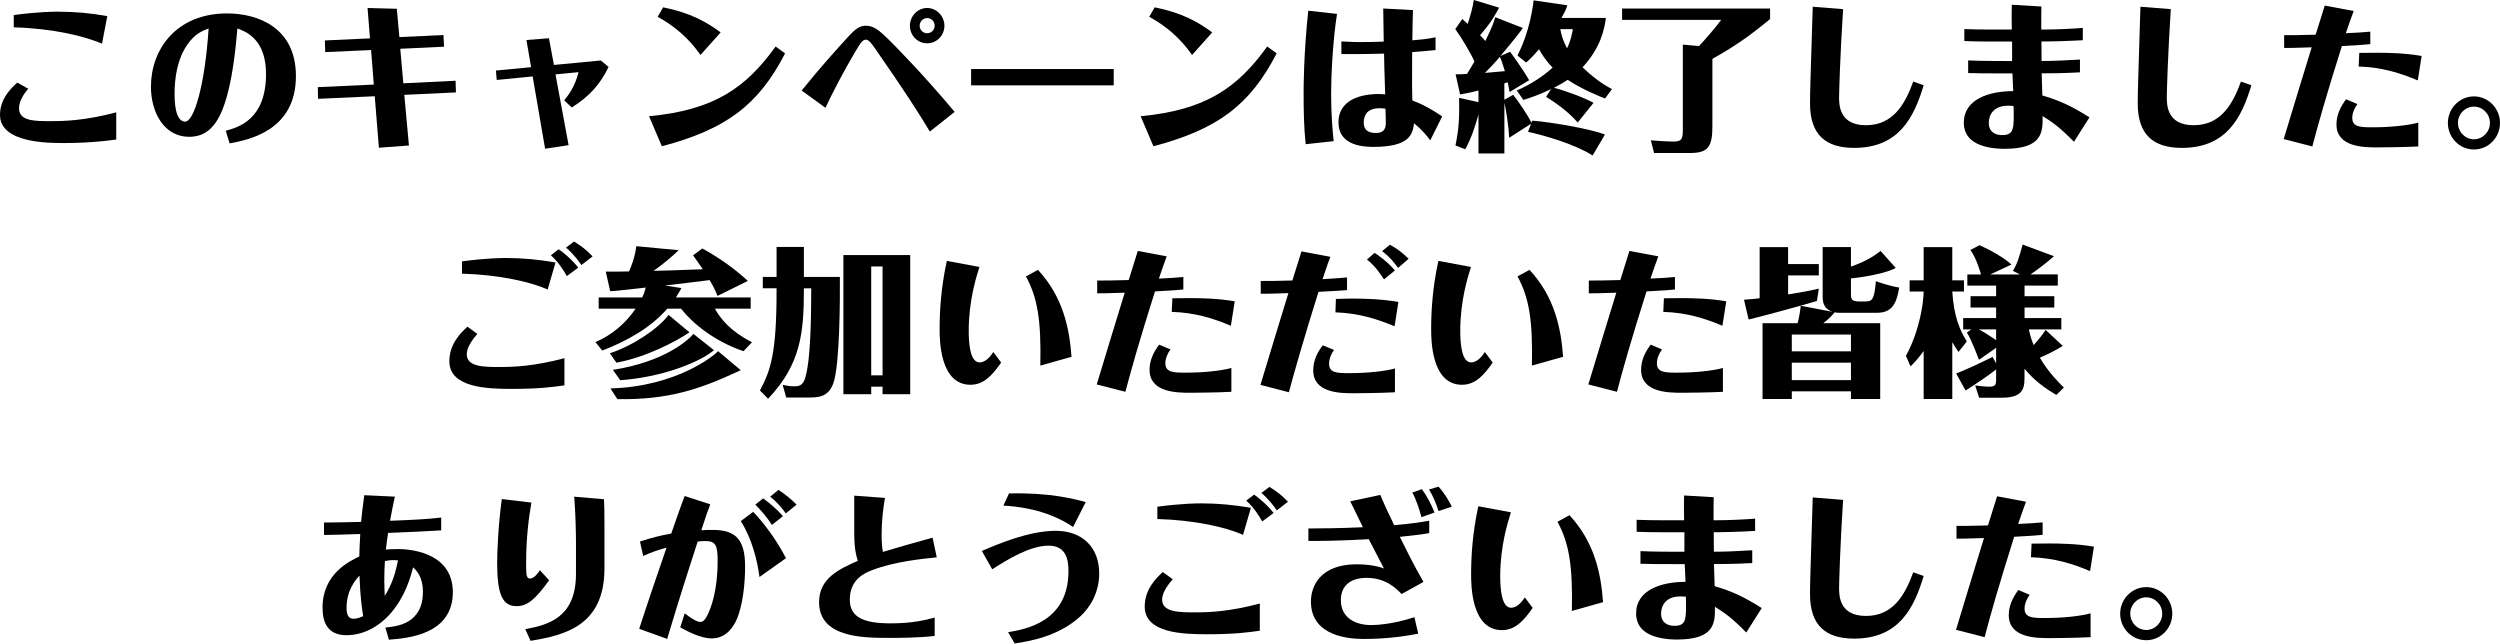 <?xml version="1.0" encoding="UTF-8"?><svg id="_レイヤー_1" xmlns="http://www.w3.org/2000/svg" viewBox="0 0 672.48 173.11"><path d="m7.57,23.86c-1.2,1.46-2.45,3.35-2.45,5.29,0,3.44,4.17,3.44,8.69,3.44,3.31,0,9.03-.13,17.46-2.37v7.31c-6.32.9-11.95.95-13.98.95-4.34,0-17.29,0-17.29-7.57,0-4.47,3.18-7.35,4.64-8.69l2.92,1.63Zm19.87-12.12c-4.69-1.98-12.99-4.08-23.74-4.39v-3.31c6.88-.9,10.88-.9,11.87-.9,4.47,0,8.9.39,13.29,1.2l-1.42,7.4Z"/><path d="m60.72,35.17c3.35-.9,10.84-2.97,10.84-15.27,0-9.42-5.5-11.44-7.7-12.25-.43,4.94-1.25,13.85-3.48,20.38-2.19,6.45-5.33,8.77-9.5,8.77-6.71,0-10.28-6.49-10.28-13.5,0-9.89,6.71-19.69,20.51-19.69,8.13,0,18.49,3.7,18.49,16.86,0,14.75-12.81,17.16-17.84,18.1l-1.03-3.4Zm-10.32-23.18c-2.67,3.83-3.44,8.81-3.44,13.29,0,1.33,0,7.44,2.84,7.44,2.41,0,5.33-9.85,6.32-25.07-1.81.69-3.66,1.42-5.72,4.34Z"/><path d="m107.41,9.98l11.87-.56.17,3.14-11.78.56.82,9.29,14.06-.69.09,3.14-13.89.65,1.25,13.63-8.08.6-1.12-13.85-15.26.69-.04-3.14,15.05-.69-.73-9.29-12.34.56-.09-3.14,12.13-.56-.65-8.17,7.87.21.69,7.61Z"/><path d="m149.42,20l3.53,19.05-6.32.95-3.35-19.44-9.67.95-.21-2.54,9.46-.9-1.25-7.31,6.06-.47,1.33,7.18,12.6-1.2,2.11,1.72c-2.28,4.73-5.12,7.87-9.89,10.92l-2.06-1.93c1.16-1.42,2.84-3.53,3.87-7.57l-6.19.6Z"/><path d="m174.58,31.26c17.59-1.63,26.1-7.7,34.06-18.75l2.54,1.85c-7.22,14.02-16.04,20.47-33.15,24.98l-3.44-8.08Zm13.85-16.47c-3.14-4.47-6.79-7.65-11.52-10.28l1.46-2.54c7.52,1.51,11.74,4,15.48,6.75l-5.42,6.06Z"/><path d="m215.65,24.34c5.2-6.45,9.59-11.27,12.38-14.32,2.19-2.41,3.31-3.1,4.9-3.1,2.15,0,3.61,1.29,6.23,3.83.99.99,8.99,8.99,17.63,19.35l-6.67,5.29c-2.88-4.86-7.35-11.74-14.45-21.93-1.12-1.63-1.93-2.79-2.75-2.79-.73,0-1.2.64-1.85,1.59-.3.43-4.9,8-9.03,16.73l-6.41-4.64Zm29.11-17.42c0-2.62,2.11-4.77,4.64-4.77s4.64,2.19,4.64,4.77-2.02,4.73-4.64,4.73-4.64-2.15-4.64-4.73Zm6.66,0c0-1.16-.9-2.06-2.02-2.06s-2.02.95-2.02,2.06.86,2.02,2.02,2.02,2.02-.95,2.02-2.02Z"/><path d="m299.58,22.96h-38.36v-4.39h38.36v4.39Z"/><path d="m306.81,31.26c17.59-1.63,26.1-7.7,34.06-18.75l2.54,1.85c-7.22,14.02-16.04,20.47-33.15,24.98l-3.44-8.08Zm13.85-16.47c-3.14-4.47-6.79-7.65-11.52-10.28l1.46-2.54c7.52,1.51,11.74,4,15.48,6.75l-5.42,6.06Z"/><path d="m351.22,38.79c-.47-4.39-.56-8.99-.56-13.42,0-2.06,0-10.62,1.25-22.49l7.74.86c-1.12,6.97-1.59,16.6-1.59,21.5,0,5.85.43,10.36.69,12.73l-7.52.82Zm34.92-25.33c-2.02.21-3.27.34-6.28.56-.04,9.25-.04,10.28.04,12.99,3.14,1.2,5.12,2.36,8.04,4.3l-3.22,6.45c-.77-1.07-2.02-2.67-4.34-4.6-.43,2.97-1.12,6.36-11.05,6.36-3.74,0-9.29-.9-9.29-6.58,0-7.31,8.56-7.65,10.71-7.65.6,0,1.25.04,1.85.09-.21-6.41-.26-8.21-.3-10.96-3.61.09-4.95.13-7.35.13h-4.13v-3.4c2.8.13,3.87.17,4.77.17,2.15,0,4.95-.04,6.62-.13-.04-3.66-.09-5.72-.13-8.9l8,.43c-.04.69-.13,4.39-.17,8.13,2.02-.17,4.04-.34,6.24-.82v3.44Zm-15.09,15.65c-2.15,0-4.21.86-4.21,3.91,0,.77.09,2.75,3.27,2.75,2.58,0,2.67-1.72,2.67-2.92,0-.52-.09-3.01-.09-3.61-.39-.04-.9-.13-1.63-.13Z"/><path d="m404.67,26.83l2.37-1.33c1.55,1.98,4.08,5.72,4.9,7.52l.21-.56c4.95.34,15.87,2.24,19.56,3.74l-3.31,5.63c-4.6-2.97-12.94-5.42-17.37-6.36l.82-2.19-5.89,3.78c-.13-3.01-.86-7.7-1.29-9.37v13.59h-6.97v-10.49c-.9,3.23-1.94,6.45-3.57,9.37l-2.62-1.03c1.03-5.03,1.03-7.7.99-12.81l5.2,1.16v-3.14c-.39.13-2.75.69-4.95,1.07l-1.2-5.42c1.08,0,1.12,0,3.05-.09.73-1.12,1.55-2.58,2.02-3.35-1.03-2.32-3.53-6.49-5.16-8.73l1.89-2.71c.17.17,1.16,1.03,1.46,1.33.64-2.06,1.38-4.47,1.63-6.45l6.79,2.06c-.09.26-.26.52-.34.69-1.51,2.75-2.58,4.17-4.77,6.75.99.99,1.2,1.29,1.42,1.55,1.98-4.04,2.41-5.42,2.67-6.41l7.4,2.88c-.04.3-3.31,4.39-6.02,7.57l2.62-1.16c.3.39,3.31,4.51,5.12,7.65l-5.25,3.18c-.17-.99-.3-1.55-.52-2.62-.6.17-.69.21-.9.3v4.39Zm-5.25-7.22c.86-.09,3.27-.26,5.38-.47-.65-2.11-.9-2.84-1.33-3.87-2.15,2.49-3.4,3.7-4.04,4.34Zm32.55-14.79c-.39,3.14-1.46,8.08-6.28,13.29,2.45,2.32,4.99,4.34,7.91,5.85l-1.85,2.54c-1.51-.6-6.11-2.41-10.06-5.03-.82.56-1.72,1.12-3.7,2.15,2.24.52,7.78,2.45,10.66,4.04l-4.26,5.29c-2.41-2.79-6.02-5.42-8.51-6.88l1.33-2.11c-3.05,1.5-5.5,2.32-7.44,2.92l-1.76-2.54c3.53-1.55,6.79-3.57,9.63-6.15-1.89-1.89-3.14-4-3.65-4.94-1.94,2.24-2.79,2.97-3.48,3.57l-2.32-1.89c.73-1.46,3.4-6.79,4.34-14.83l9.07,1.33c-.17.64-.6,1.72-1.59,3.4h11.95Zm-12.25,3.01c.43,2.62,1.42,4.43,1.81,5.16,1.08-2.28,1.33-3.96,1.55-5.16h-3.35Z"/><path d="m476.14,2.28v2.84c-5.59,4.64-9.8,7.52-15.52,10.71v18.1c0,5.42-1.07,7.22-5.89,7.22h-9.8l-.86-3.4c1.51.13,4.95.34,6.06.34,2.41,0,2.54-.95,2.54-3.4V12l4.34.39c1.5-1.55,4.43-4.95,5.98-7.05h-26.66v-3.05h39.82Z"/><path d="m517.46,22.92c-2.62,8.69-6.67,16.86-18.71,16.86-7.61,0-11.82-3.48-11.87-11.83,0-3.01.09-5.33.73-26.14l8.17.65c-.82,12.51-1.08,22.75-1.08,23.65,0,2.19.09,7.57,7.22,7.57s10.41-5.33,12.73-11.74l2.79.99Z"/><path d="m549.2,19.74c.04.77.13,4.52.17,5.93,4.82,1.42,8.04,2.97,12.68,5.89l-4.17,6.58c-3.61-3.7-5.72-5.25-8.43-6.92.04,4.26.04,8.81-10.23,8.81-2.49,0-5.93-.39-8.13-1.81-1.08-.69-2.84-2.11-2.84-5.2,0-6.32,6.75-8.51,13.29-8.51-.04-.56-.13-3.53-.21-4.77h-3.57c-4.17,0-5.07,0-8.34-.09v-3.4c2.92.17,10.19.17,10.36.17h1.46v-5.25h-6.62c-1.81,0-4.26-.04-6.23-.13v-3.22c2.97.09,4.04.13,7.14.13h5.63c-.09-4.47,0-5.38,0-6.67l7.96.47c-.04.99-.04,4.86-.04,6.19h1.25c2.75,0,7.35-.21,9.93-.43v3.31c-4.82.26-8.64.34-9.93.34h-1.2c0,.77.04,4.43.04,5.25,2.62,0,6.19-.13,10.32-.39v3.44c-4.77.26-7.96.26-9.37.26h-.9Zm-9.03,8.69c-4.04,0-5.2,2.58-5.2,4.64,0,2.49,1.85,3.27,3.53,3.27,3.31,0,3.27-1.72,3.14-7.83-.52-.04-1.2-.09-1.46-.09Z"/><path d="m605.61,22.92c-2.62,8.69-6.67,16.86-18.71,16.86-7.61,0-11.82-3.48-11.87-11.83,0-3.01.09-5.33.73-26.14l8.17.65c-.82,12.51-1.08,22.75-1.08,23.65,0,2.19.09,7.57,7.22,7.57s10.41-5.33,12.73-11.74l2.79.99Z"/><path d="m637.6,11.87c-1.29.13-2.67.26-7.65.52-4.13,13.03-6.49,21.41-7.95,27l-7.7-1.98c2.37-7.83,4.99-16.47,7.52-24.68-4.77.17-5.93.17-7.4.17v-3.44c2.54,0,4.13,0,8.47-.13,1.16-3.78,1.29-4.21,2.45-7.83l7.78,1.46c-.65,1.68-1.38,3.83-2.11,5.98,3.53-.17,4.08-.21,6.58-.43v3.35Zm12.9,27.52c-3.44.21-10.53.26-11.05.26-3.57,0-10.96-.04-10.96-6.19,0-2.62,1.16-4.86,2.58-6.75l3.05,1.29c-.77,1.03-1.38,2.41-1.38,3.7,0,2.54,2.28,2.54,5.59,2.54,4.56,0,9.29-.47,12.17-1.25v6.41Zm-.13-17.76c-4.6-1.94-9.5-3.53-15.91-3.74l.17-3.66c1.89-.04,4.51-.04,4.82-.04,2.97,0,7.57.09,11.95.86l-1.03,6.58Z"/><path d="m658.46,33.07c0-3.87,3.1-7.14,7.01-7.14s7.01,3.27,7.01,7.14-3.05,7.14-7.01,7.14-7.01-3.27-7.01-7.14Zm11.31,0c0-2.41-1.93-4.39-4.3-4.39s-4.3,1.98-4.3,4.39,1.93,4.39,4.3,4.39,4.3-1.98,4.3-4.39Z"/><path d="m128.4,89.82c-2.54,2.88-2.84,4.6-2.84,5.5,0,3.4,4.73,3.4,8.86,3.4s9.42-.26,17.41-2.37v7.31c-3.05.43-6.66.95-14.19.95-6.54,0-16.77-.3-16.77-7.44,0-4.73,3.18-7.74,4.86-9.29l2.67,1.93Zm18.92-11.95c-4.69-2.06-12.9-3.96-23.05-4.26v-3.31c6.84-.9,10.88-.9,11.87-.9,4.43,0,8.9.43,13.29,1.2l-2.11,7.27Zm5.16-3.61c-.9-1.59-2.32-3.83-4.3-5.59l2.11-1.63c1.16.82,3.48,2.67,5.25,4.94l-3.05,2.28Zm3.91-2.97c-.6-.9-1.98-2.84-4.13-4.69l2.15-1.63c1.85,1.12,3.4,2.28,4.99,4l-3.01,2.32Z"/><path d="m183.31,77.48c-.13.3-1.25,2.15-1.5,2.54h20.12v3.01h-9.63c1.55,2.79,4.26,6.11,9.98,9.03l-2.28,2.41c-7.65-2.62-13.46-7.22-16.81-11.44h-3.7c-4.56,5.25-11.01,8.77-17.5,11.27l-1.81-2.28c4.39-1.89,8.13-5.03,10.79-8.99h-9.93v-3.01h11.7c.52-1.08.69-1.63.95-2.67-1.03.13-8.56.99-9.55.99l-1.2-5.29c1.5.04,4.6,0,6.28-.04.6-1.42,1.59-3.83,1.94-6.79l11.4,1.08c-1.55,1.5-4.3,3.87-6.75,5.55,3.78-.09,4.73-.09,13.24-.43-1.29-1.89-1.72-2.45-2.62-3.74l2.49-1.85c3.7,2.02,8.21,4.99,12.25,8.73l-8.17,4.04c-.43-1.12-.86-2.11-2.11-4.26-3.96.47-8,1.03-12,1.46l4.43.69Zm2.15,11.91c-3.31,2.28-11.48,6.67-19.65,8.17l-1.76-2.54c6.06-1.93,13.2-6.71,15.78-10.32l5.63,4.69Zm13.8,10.19c-.17.09-.69.3-.95.43-10.06,4.69-18.75,7.61-32.25,7.35l-1.85-2.88c17.59-.47,27.86-8.77,28.94-10.02l6.11,5.12Zm-7.18-5.38c-.22.17-.65.47-.82.6-3.96,2.92-13.37,6.67-24.42,7.48l-1.98-2.79c13.93-2.19,20.21-7.95,21.67-9.67l5.55,4.39Z"/><path d="m225.92,74.51c.04,6.02,0,23.61-1.76,28.59-1.38,3.87-4.3,3.83-6.92,3.83h-5.76l-.95-3.4c1.03.21,2.02.39,3.01.39,1.2,0,2.41-.09,3.05-2.24,1.55-5.16,1.59-16.81,1.63-24.12h-1.98c0,11.91-.77,20.34-9.63,29.71l-2.19-2.24c2.88-5.38,4.47-10.02,4.47-26.75v-.73h-3.7v-3.05h3.7v-8.08h7.35v8.08h9.67Zm8.43,29.5v2.02h-7.48v-37.41h17.97v37.41h-7.44v-2.02h-3.05Zm3.05-3.05v-29.28h-3.05v29.28h3.05Z"/><path d="m269.31,97.52c-2.41,3.44-4.69,5.98-8.26,5.98-8.3,0-8.3-12.21-8.3-15.05,0-4.73.34-10.92,1.94-18.27l8.77,1.63c-.82,2.58-2.88,9.03-2.88,17.16,0,3.01.26,8.51,2.92,8.51,1.81,0,3.14-1.94,3.7-2.79l2.11,2.84Zm10.53.82c.26-12.3-.77-18.27-3.87-23.99l3.23-1.76c6.75,7.27,8.47,15.69,9.03,23.39l-8.38,2.36Z"/><path d="m318.33,77.87c-1.29.13-2.67.26-7.65.52-4.13,13.03-6.49,21.41-7.96,27l-7.7-1.98c2.36-7.83,4.99-16.47,7.52-24.68-4.77.17-5.93.17-7.4.17v-3.44c2.54,0,4.13,0,8.47-.13,1.16-3.78,1.29-4.21,2.45-7.83l7.78,1.46c-.64,1.68-1.38,3.83-2.11,5.98,3.53-.17,4.08-.21,6.58-.43v3.35Zm12.9,27.52c-3.44.21-10.54.26-11.05.26-3.57,0-10.96-.04-10.96-6.19,0-2.62,1.16-4.86,2.58-6.75l3.05,1.29c-.77,1.03-1.38,2.41-1.38,3.7,0,2.54,2.28,2.54,5.59,2.54,4.56,0,9.29-.47,12.17-1.25v6.41Zm-.13-17.76c-4.6-1.94-9.5-3.53-15.91-3.74l.17-3.66c1.89-.04,4.51-.04,4.82-.04,2.97,0,7.57.09,11.95.86l-1.03,6.58Z"/><path d="m362.36,78.04c-1.33.09-2.67.21-7.7.47-3.87,12.34-6.49,21.5-7.96,27l-7.65-1.98c2.71-9.07,6.62-21.71,7.52-24.68-4.82.17-5.93.17-7.44.17v-3.44c2.58,0,4.17,0,8.51-.13,1.16-3.78,1.29-4.17,2.45-7.83l7.78,1.46c-.69,1.68-1.38,3.87-2.11,6.02,3.53-.22,4.04-.26,6.58-.47v3.4Zm12.86,27.48c-3.4.21-10.49.26-11.01.26-3.57,0-10.96,0-10.96-6.15,0-2.67,1.12-4.9,2.58-6.75l3.01,1.25c-.77,1.03-1.33,2.45-1.33,3.7,0,2.54,2.24,2.54,5.55,2.54,4.56,0,9.33-.47,12.17-1.25v6.41Zm-.09-17.76c-4.6-1.89-9.5-3.53-15.91-3.74l.13-3.61c1.89-.09,4.52-.09,4.86-.09,2.92,0,7.52.13,11.95.9l-1.03,6.54Zm-2.84-12.6c-.56-.82-2.37-3.74-4.6-5.33l2.06-1.81c1.25.82,3.4,2.32,5.46,4.73l-2.92,2.41Zm3.78-3.1c-.73-.99-2.06-2.84-4.3-4.51l2.11-1.72c2.06,1.12,3.31,2.11,5.03,3.78l-2.84,2.45Z"/><path d="m401.53,97.52c-2.41,3.44-4.69,5.98-8.26,5.98-8.3,0-8.3-12.21-8.3-15.05,0-4.73.34-10.92,1.94-18.27l8.77,1.63c-.82,2.58-2.88,9.03-2.88,17.16,0,3.01.26,8.51,2.92,8.51,1.81,0,3.14-1.94,3.7-2.79l2.11,2.84Zm10.54.82c.26-12.3-.77-18.27-3.87-23.99l3.23-1.76c6.75,7.27,8.47,15.69,9.03,23.39l-8.38,2.36Z"/><path d="m450.55,77.87c-1.29.13-2.67.26-7.65.52-4.13,13.03-6.49,21.41-7.95,27l-7.7-1.98c2.37-7.83,4.99-16.47,7.53-24.68-4.77.17-5.93.17-7.4.17v-3.44c2.54,0,4.13,0,8.47-.13,1.16-3.78,1.29-4.21,2.45-7.83l7.78,1.46c-.65,1.68-1.38,3.83-2.11,5.98,3.53-.17,4.08-.21,6.58-.43v3.35Zm12.9,27.52c-3.44.21-10.53.26-11.05.26-3.57,0-10.96-.04-10.96-6.19,0-2.62,1.16-4.86,2.58-6.75l3.05,1.29c-.77,1.03-1.38,2.41-1.38,3.7,0,2.54,2.28,2.54,5.59,2.54,4.56,0,9.29-.47,12.17-1.25v6.41Zm-.13-17.76c-4.6-1.94-9.5-3.53-15.91-3.74l.17-3.66c1.89-.04,4.51-.04,4.82-.04,2.97,0,7.57.09,11.95.86l-1.03,6.58Z"/><path d="m489.25,71.03v3.05h-8.26v5.12c4.08-.65,6.32-1.12,8.26-1.55l-.52,3.31c-4.82,1.46-15.61,4.34-18.36,4.99l-1.25-5.33c.99-.04,4-.34,4.21-.39v-13.76h7.65v4.56h8.26Zm16.51,15.91v20.38h-7.87v-2.06h-15.91v2.06h-7.87v-20.38h9.42c.09-.21.64-2.49.86-4.69l8.56,1.63c-2.67-.95-2.67-2.88-2.67-4.56v-12.86h7.61v5.25c.95-.34,4.82-1.63,7.96-4.21l4.08,4.56c-.17.13-.39.22-.64.34-3.78,1.68-10.84,2.45-11.4,2.49v3.96c0,1.38,0,2.24,2.11,2.24h1.76c1.85,0,2.41-.47,2.84-5.46.56.21,3.7,1.33,6.28,1.72-.77,4.51-2.02,6.79-6.06,6.79h-9.98c-.6,0-.99-.04-1.33-.13-.99,1.29-2.62,2.58-3.05,2.92h15.31Zm-7.87,7.57v-4.52h-15.91v4.52h15.91Zm0,7.74v-4.69h-15.91v4.69h15.91Z"/><path d="m526.83,94.68c-.52-.77-.99-1.42-1.68-2.62v15.26h-7.7v-12.9c-1.59,2.19-2.49,3.1-3.53,4.13l-1.25-2.84c.99-1.76,2.24-4.43,3.27-8.13,1.29-4.64,1.51-8.13,1.51-9.16h-3.78v-3.01h3.78v-8.94h7.7v8.94h3.14v3.01h-3.14c.43,6.84,2.06,10.45,3.91,13.42l-2.24,2.84Zm17.76-15.01h8v3.05h-8v2.84h9.89v3.05h-8.73c.39,1.81.73,2.88,1.29,4.21,1.5-1.63,2.67-3.22,3.22-4.08l4.6,4.3c-.17.13-.56.34-.99.6-1.25.73-2.97,1.63-5.16,2.58,2.32,4,5.29,6.88,6.45,8.04l-2.02,1.98c-5.12-2.97-7.4-5.68-8.56-7.05v2.41c0,3.27-.73,5.38-6.19,5.38h-6.02l-1.07-3.31c.64.09,2.62.34,3.7.34,1.72,0,1.94-.43,1.94-1.94v-2.71c-1.94,1.59-5.76,4.13-8.21,5.68l-2.54-4.56c3.4-1.42,4.73-1.98,9.8-4.47l.95,1.72v-4.17l-4.6,3.22c-.39-1.12-1.93-4.77-2.32-5.59-.26-.56-.69-1.33-.95-1.72l1.16-.86h-2.15v-3.05h8.86v-2.84h-6.88v-3.05h6.88v-2.84h-7.74v-3.01h3.66c-.13-.52-1.16-4.26-2.84-6.58l2.45-1.29c2.92,1.29,6.49,3.31,8.6,5.2l-5.68,2.67h7.95l-1.89-.95c1.08-1.68,1.76-3.83,2.62-7.09l8.43,3.14c-1.89,1.68-4.13,3.4-6.32,4.9h7.35v3.01h-8.94v2.84Zm-7.65,8.94h-4.64c1.55.82,2.75,1.59,4.64,2.88v-2.88Z"/><path d="m106.21,133.59c-.47,2.19-.86,4.08-1.29,6.49,4.73-.17,9.85-.39,13.76-.86v3.44c-3.74.26-7.95.43-14.28.69-.3,1.85-.39,2.67-.6,4.47.82-.04,1.68-.13,3.18-.13,4.52,0,14.83,1.46,14.83,11.61,0,11.44-12.21,12.38-17.2,12.77l-.95-3.27c3.05-.3,10.1-.95,10.1-9.59,0-4.04-1.72-5.72-2.62-6.62-.82,3.01-2.15,7.83-6.02,12.34-3.4,3.91-7.7,5.93-11.91,5.93-4.94,0-6.45-3.22-6.45-7.44,0-9.03,7.22-12.47,9.89-13.72.04-1.33.09-3.61.26-6.06-2.24.09-7.87.26-9.76.26v-3.35c2.88,0,7.09-.09,9.98-.17.26-2.41.39-3.83.86-7.18l8.21.39Zm-12.99,29.93c0,1.46.3,2.92,1.85,2.92.17,0,1.16,0,2.62-.69-.34-2.19-.77-4.9-.99-10.92-.9.99-3.48,3.78-3.48,8.69Zm13.85-12.77c-.34-.04-.77-.09-1.42-.09-.52,0-.95.04-2.11.26-.09,1.42-.17,2.92-.17,5.07,0,1.76.09,3.01.13,4.3,2.11-3.44,2.84-6.11,3.57-9.55Z"/><path d="m147.71,156.08c-3.61,5.03-5.81,6.97-8.73,6.97-3.74,0-5.25-2.97-5.25-11.61,0-2.71.26-9.93,1.25-17.2l7.96.95c-.65,3.66-1.42,9.37-1.42,16.21,0,3.18.13,3.48.34,3.83.13.26.34.39.69.39,1.16,0,2.24-1.55,2.67-2.24l2.49,2.71Zm14.88-3.14c0,15.52-10.88,17.93-19.87,19.44l-1.42-3.14c5.89-1.12,13.63-2.92,13.63-14.83v-8.81c0-1.55-.09-7.44-.47-12l8,.69c.09,1.16.13,3.48.13,6.49v12.17Z"/><path d="m172.13,145.67c3.18-1.03,5.33-1.59,8.43-2.15.9-2.58,2.41-6.97,3.61-10.1l6.88,2.24c-.56,1.42-.99,2.71-2.41,6.97,1.08-.09,2.36-.09,3.1-.09,6.32,0,8.69,2.75,8.69,9.93,0,4.56-.65,10.66-2.36,14.36-.56,1.25-2.45,4.9-6.58,4.9-3.01,0-6.54-1.89-8.51-2.97l1.2-3.78c1.85,1.46,3.4,2.32,4.17,2.32.95,0,1.42-.86,1.81-1.59,1.12-2.11,2.88-6.84,2.88-14.88,0-4.26-.6-5.29-3.35-5.29-.47,0-1.29.04-2.02.13-2.28,7.01-4.69,14.49-8.21,26.19l-7.52-2.71c2.36-7.31,4.86-14.58,7.35-21.84-1.55.43-3.78,1.08-6.28,2.24l-.86-3.87Zm32.16,9.55c-.56-4.47-2.06-10.41-5.03-15.05l3.35-2.49c2.84,2.97,6.36,7.65,8.81,12.47l-7.14,5.07Zm3.35-14.02c-1.25-1.98-3.05-4.08-4.47-5.46l2.11-1.68c1.94,1.38,3.7,2.97,5.33,4.77l-2.97,2.37Zm3.74-3.1c-1.12-1.59-2.58-3.22-4.21-4.51l2.24-1.81c1.59,1.03,3.44,2.49,4.86,3.96l-2.88,2.36Z"/><path d="m229.79,133.33l8.26.6c-.56,3.14-.9,6.62-.9,9.8,0,2.41.13,3.48.34,4.73,4.9-1.46,6.79-2.02,13.37-3.83l1.12,5.29c-3.74.39-11.44,1.12-17.46,3.48-1.68.64-5.93,2.32-5.93,7.87,0,4.82,3.78,6.41,11.01,6.41,6.02,0,9.5-.95,11.82-1.55v4.94c-4.47.52-10.1.52-12.47.52-7.22,0-18.62-.21-18.62-9.63,0-6.49,5.55-8.94,10.41-11.09-.43-1.46-.95-3.23-.95-7.31v-10.23Z"/><path d="m271.16,170.05c4.6-.77,16.25-2.71,16.25-16.43,0-3.44-.82-6.84-5.37-6.84-4.99,0-11.01,3.7-15.14,6.36l-2.79-4.94c4.6-1.98,12.77-5.42,19.87-5.42s11.7,4.39,11.7,11.48c0,5.07-2.41,9.12-5.16,11.61-5.98,5.42-13.72,6.62-17.59,7.22l-1.76-3.05Zm17.5-28.29c-7.35-4.99-15.65-5.55-18.75-5.76l1.5-3.27c11.01-.26,17.41,1.46,20.64,2.32l-3.4,6.71Z"/><path d="m315.45,155.82c-2.54,2.88-2.84,4.6-2.84,5.5,0,3.4,4.73,3.4,8.86,3.4s9.42-.26,17.41-2.37v7.31c-3.05.43-6.66.95-14.19.95-6.54,0-16.77-.3-16.77-7.44,0-4.73,3.18-7.74,4.86-9.29l2.67,1.93Zm18.92-11.95c-4.69-2.06-12.9-3.96-23.05-4.26v-3.31c6.84-.9,10.88-.9,11.87-.9,4.43,0,8.9.43,13.29,1.2l-2.11,7.27Zm5.16-3.61c-.9-1.59-2.32-3.83-4.3-5.59l2.11-1.63c1.16.82,3.48,2.67,5.25,4.94l-3.05,2.28Zm3.91-2.97c-.6-.9-1.98-2.84-4.13-4.69l2.15-1.63c1.85,1.12,3.4,2.28,4.99,4l-3.01,2.32Z"/><path d="m377.02,159.78c-1.59-1.59-4.26-4.34-9.46-4.34-4.43,0-6.88,2.24-6.88,5.98,0,5.03,4.3,6.71,8.04,6.71.82,0,5.33,0,11.74-2.11l1.03,4.43c-4.77.95-9.68,1.42-14.58,1.42-3.22,0-14.28-.34-14.28-10.06,0-4,2.36-10.02,12.34-10.02,2.11,0,4.77.22,7.31,1.12-1.59-2.97-3.31-6.41-4.08-7.87-8.51.47-12.99.47-16.25.47v-3.35c4.56-.04,7.78-.04,14.66-.34-.47-.99-2.84-5.85-3.4-6.97l8.08-1.72c1.42,3.35,2.75,6.15,3.74,8.13,5.25-.47,7.18-.77,9.42-1.2v3.35c-2.92.52-6.32.82-7.91.99,1.2,2.41,3.78,7.7,6.36,12.13l-5.89,3.27Zm5.33-20.68c-.52-2.06-1.46-4.86-2.45-6.62l2.58-.9c1.12,1.59,2.32,3.57,3.4,6.28l-3.53,1.25Zm4.6-1.63c-.47-1.63-1.51-4.13-2.54-5.8l2.54-.77c1.72,1.85,3.01,4.21,3.57,5.38l-3.57,1.2Z"/><path d="m412.28,163.52c-2.41,3.44-4.69,5.98-8.26,5.98-8.3,0-8.3-12.21-8.3-15.05,0-4.73.34-10.92,1.94-18.27l8.77,1.63c-.82,2.58-2.88,9.03-2.88,17.16,0,3.01.26,8.51,2.92,8.51,1.81,0,3.14-1.94,3.7-2.79l2.11,2.84Zm10.54.82c.26-12.3-.77-18.27-3.87-23.99l3.23-1.76c6.75,7.27,8.47,15.69,9.03,23.39l-8.38,2.36Z"/><path d="m461.05,151.74c.04.77.13,4.52.17,5.93,4.82,1.42,8.04,2.97,12.68,5.89l-4.17,6.58c-3.61-3.7-5.72-5.25-8.43-6.92.04,4.26.04,8.81-10.23,8.81-2.49,0-5.93-.39-8.13-1.81-1.08-.69-2.84-2.11-2.84-5.2,0-6.32,6.75-8.51,13.29-8.51-.04-.56-.13-3.53-.21-4.77h-3.57c-4.17,0-5.07,0-8.34-.09v-3.4c2.92.17,10.19.17,10.36.17h1.46v-5.25h-6.62c-1.81,0-4.26-.04-6.23-.13v-3.22c2.97.09,4.04.13,7.14.13h5.63c-.09-4.47,0-5.38,0-6.67l7.96.47c-.04.99-.04,4.86-.04,6.19h1.25c2.75,0,7.35-.21,9.93-.43v3.31c-4.82.26-8.64.34-9.93.34h-1.2c0,.77.04,4.43.04,5.25,2.62,0,6.19-.13,10.32-.39v3.44c-4.77.26-7.96.26-9.37.26h-.9Zm-9.03,8.69c-4.04,0-5.2,2.58-5.2,4.64,0,2.49,1.85,3.27,3.53,3.27,3.31,0,3.27-1.72,3.14-7.83-.52-.04-1.2-.09-1.46-.09Z"/><path d="m517.46,154.92c-2.62,8.69-6.67,16.86-18.71,16.86-7.61,0-11.82-3.48-11.87-11.83,0-3.01.09-5.33.73-26.14l8.17.65c-.82,12.51-1.08,22.75-1.08,23.65,0,2.19.09,7.57,7.22,7.57s10.41-5.33,12.73-11.74l2.79.99Z"/><path d="m549.45,143.87c-1.29.13-2.67.26-7.65.52-4.13,13.03-6.49,21.41-7.95,27l-7.7-1.98c2.37-7.83,4.99-16.47,7.53-24.68-4.77.17-5.93.17-7.4.17v-3.44c2.54,0,4.13,0,8.47-.13,1.16-3.78,1.29-4.21,2.45-7.83l7.78,1.46c-.65,1.68-1.38,3.83-2.11,5.98,3.53-.17,4.08-.21,6.58-.43v3.35Zm12.9,27.52c-3.44.21-10.53.26-11.05.26-3.57,0-10.96-.04-10.96-6.19,0-2.62,1.16-4.86,2.58-6.75l3.05,1.29c-.77,1.03-1.38,2.41-1.38,3.7,0,2.54,2.28,2.54,5.59,2.54,4.56,0,9.29-.47,12.17-1.25v6.41Zm-.13-17.76c-4.6-1.94-9.5-3.53-15.91-3.74l.17-3.66c1.89-.04,4.51-.04,4.82-.04,2.97,0,7.57.09,11.95.86l-1.03,6.58Z"/><path d="m570.31,165.07c0-3.87,3.1-7.14,7.01-7.14s7.01,3.27,7.01,7.14-3.05,7.14-7.01,7.14-7.01-3.27-7.01-7.14Zm11.31,0c0-2.41-1.93-4.39-4.3-4.39s-4.3,1.98-4.3,4.39,1.93,4.39,4.3,4.39,4.3-1.98,4.3-4.39Z"/></svg>